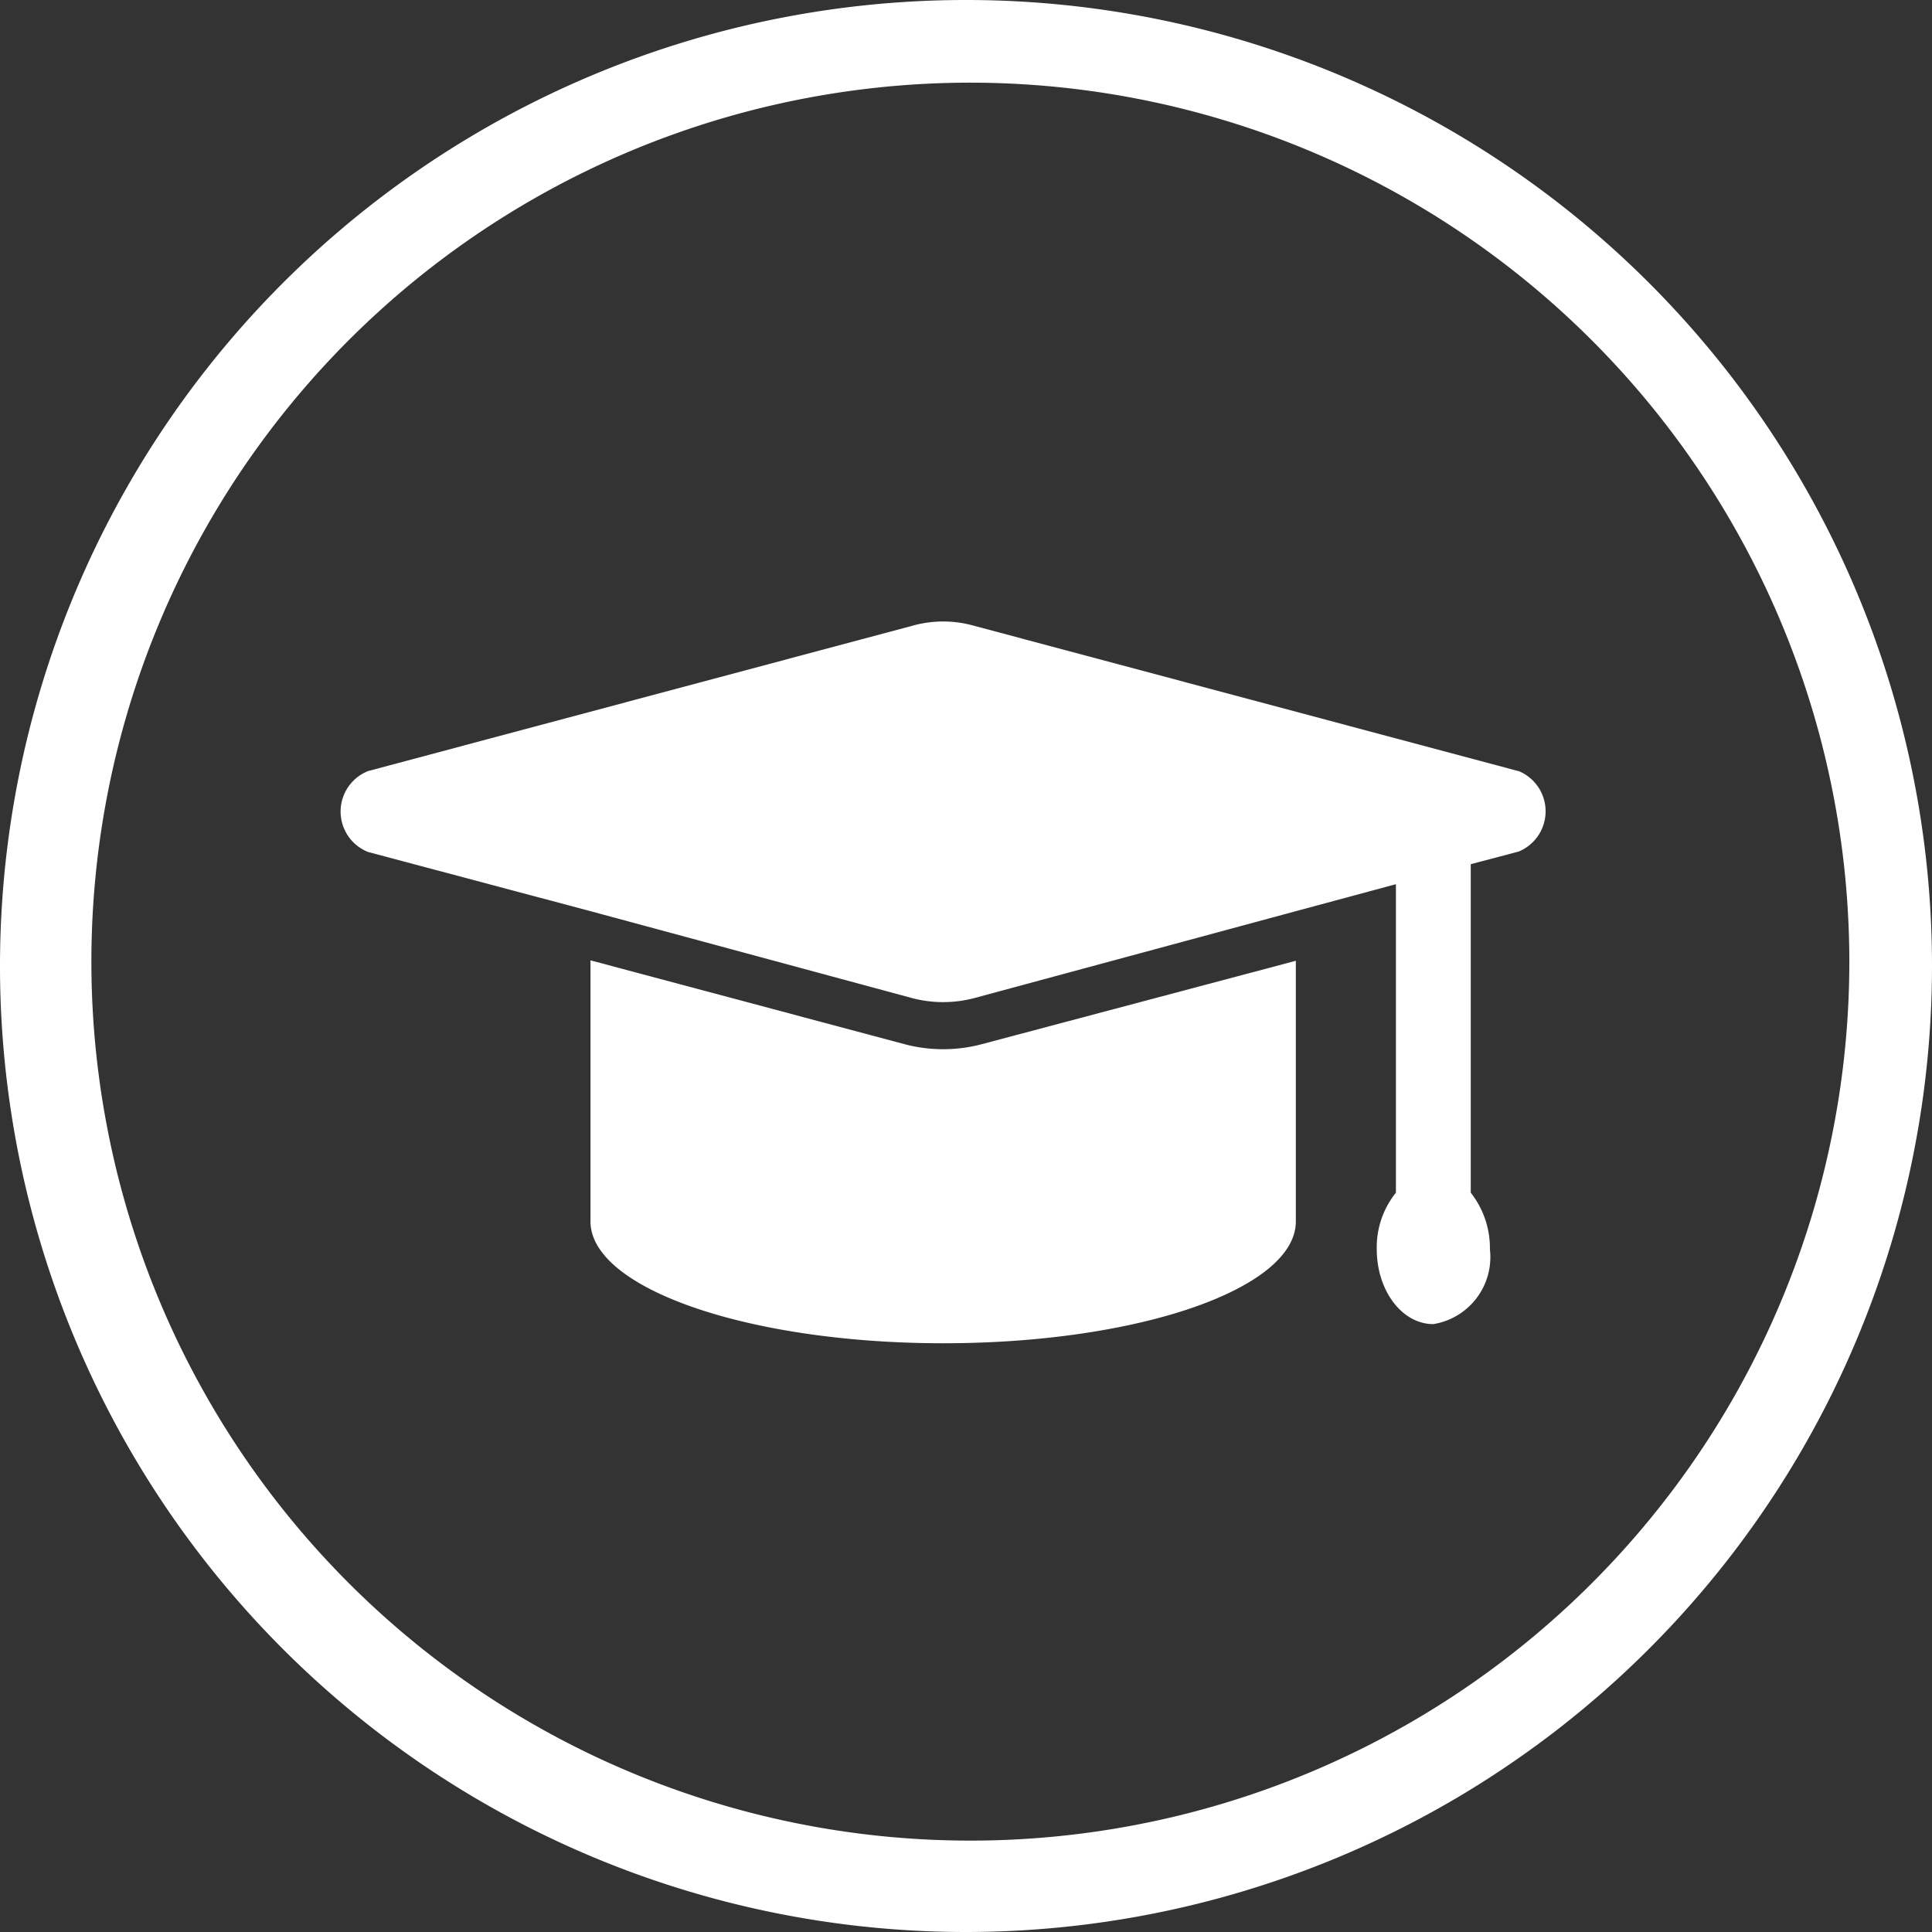 <?xml version="1.0" encoding="UTF-8"?> <svg xmlns="http://www.w3.org/2000/svg" viewBox="0 0 44.4 44.4"><rect x="0" y="0" width="44.4" height="44.4" fill="#333333" stroke="none"/><defs><style>.cls-1{fill:#fff;}</style></defs><g id="Ebene_2" data-name="Ebene 2"><g id="Ebene_1-2" data-name="Ebene 1"><path class="cls-1" d="M29.78,28.08v-6L22.55,24a3.46,3.46,0,0,1-1.75,0l-7.23-1.93v6c0,1.54,3.63,2.8,8.11,2.8s8.1-1.25,8.1-2.8"></path><path class="cls-1" d="M34.89,17.72,22.38,14.38a2.6,2.6,0,0,0-1.41,0L8.46,17.72a1,1,0,0,0,0,1.86l5.11,1.36,7.4,2a2.81,2.81,0,0,0,1.41,0l7.4-2,2.3-.62v7.09a2,2,0,0,0-.44,1.3c0,.95.58,1.72,1.3,1.72a1.56,1.56,0,0,0,1.3-1.72,2.05,2.05,0,0,0-.44-1.3V19.86l1.1-.29a1,1,0,0,0,0-1.85"></path><path class="cls-1" d="M22.2,44.4A22.2,22.2,0,1,1,44.4,22.2,22.21,22.21,0,0,1,22.2,44.4Zm0-42.5A20.2,20.2,0,1,0,42.5,22.2,20.21,20.21,0,0,0,22.2,1.9Z"></path></g></g></svg> 